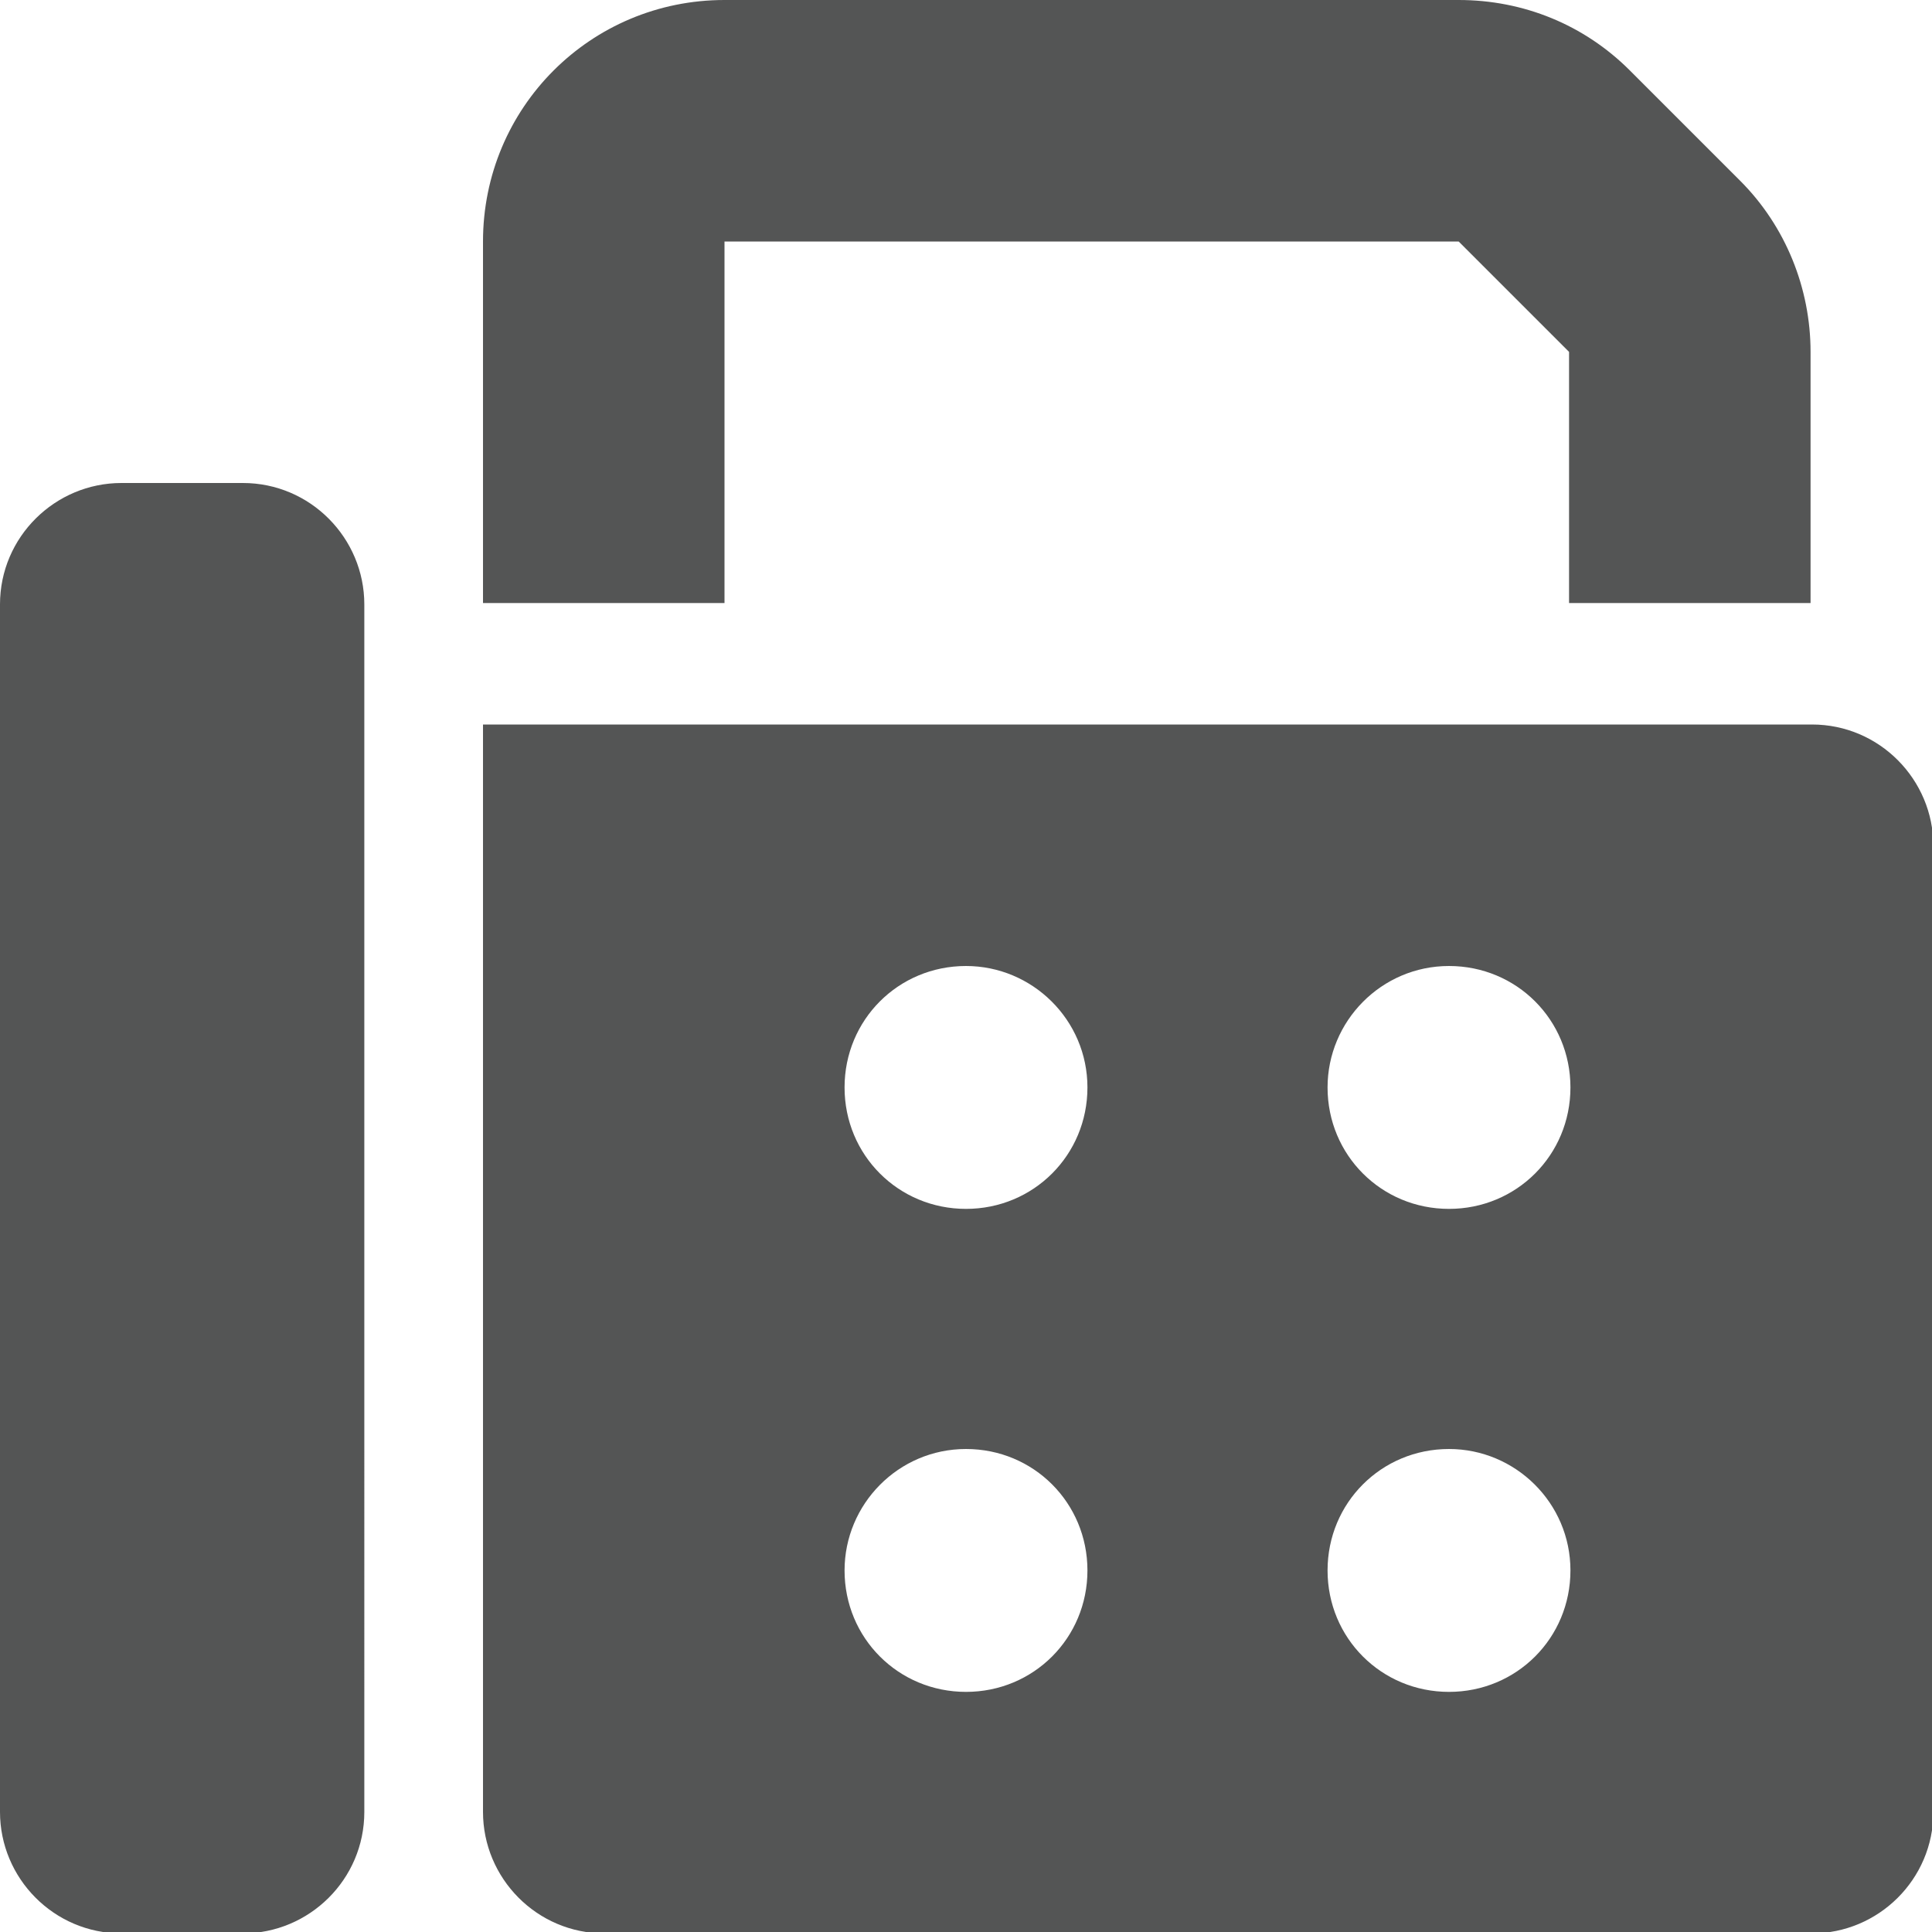 <?xml version="1.0" encoding="UTF-8"?>
<svg id="_レイヤー_2" data-name="レイヤー 2" xmlns="http://www.w3.org/2000/svg" viewBox="0 0 14 14">
  <defs>
    <style>
      .cls-1 {
        fill: #545555;
      }
    </style>
  </defs>
  <g id="_街並み" data-name="街並み">
    <path class="cls-1" d="M3.5,1.75v2.62h1.75V1.75h5.32l.8.8v1.82h1.75v-1.82c0-.46-.18-.91-.51-1.24l-.8-.8c-.33-.33-.77-.51-1.24-.51h-5.32c-.97,0-1.75.78-1.75,1.75ZM0,4.38v8.75c0,.48.39.88.88.88h.88c.48,0,.88-.39.88-.88V4.38c0-.48-.39-.88-.88-.88h-.88c-.48,0-.88.39-.88.88ZM13.12,5.25H3.5v7.88c0,.48.39.88.88.88h8.75c.48,0,.88-.39.88-.88v-7c0-.48-.39-.88-.88-.88ZM7,7c.48,0,.88.39.88.88s-.39.88-.88.88-.88-.39-.88-.88.39-.88.88-.88ZM9.62,7.88c0-.48.39-.88.88-.88s.88.39.88.88-.39.88-.88.88-.88-.39-.88-.88ZM10.5,10.5c.48,0,.88.39.88.88s-.39.88-.88.88-.88-.39-.88-.88.39-.88.88-.88ZM6.12,11.38c0-.48.39-.88.88-.88s.88.39.88.88-.39.88-.88.88-.88-.39-.88-.88Z"/>
  </g>
</svg>